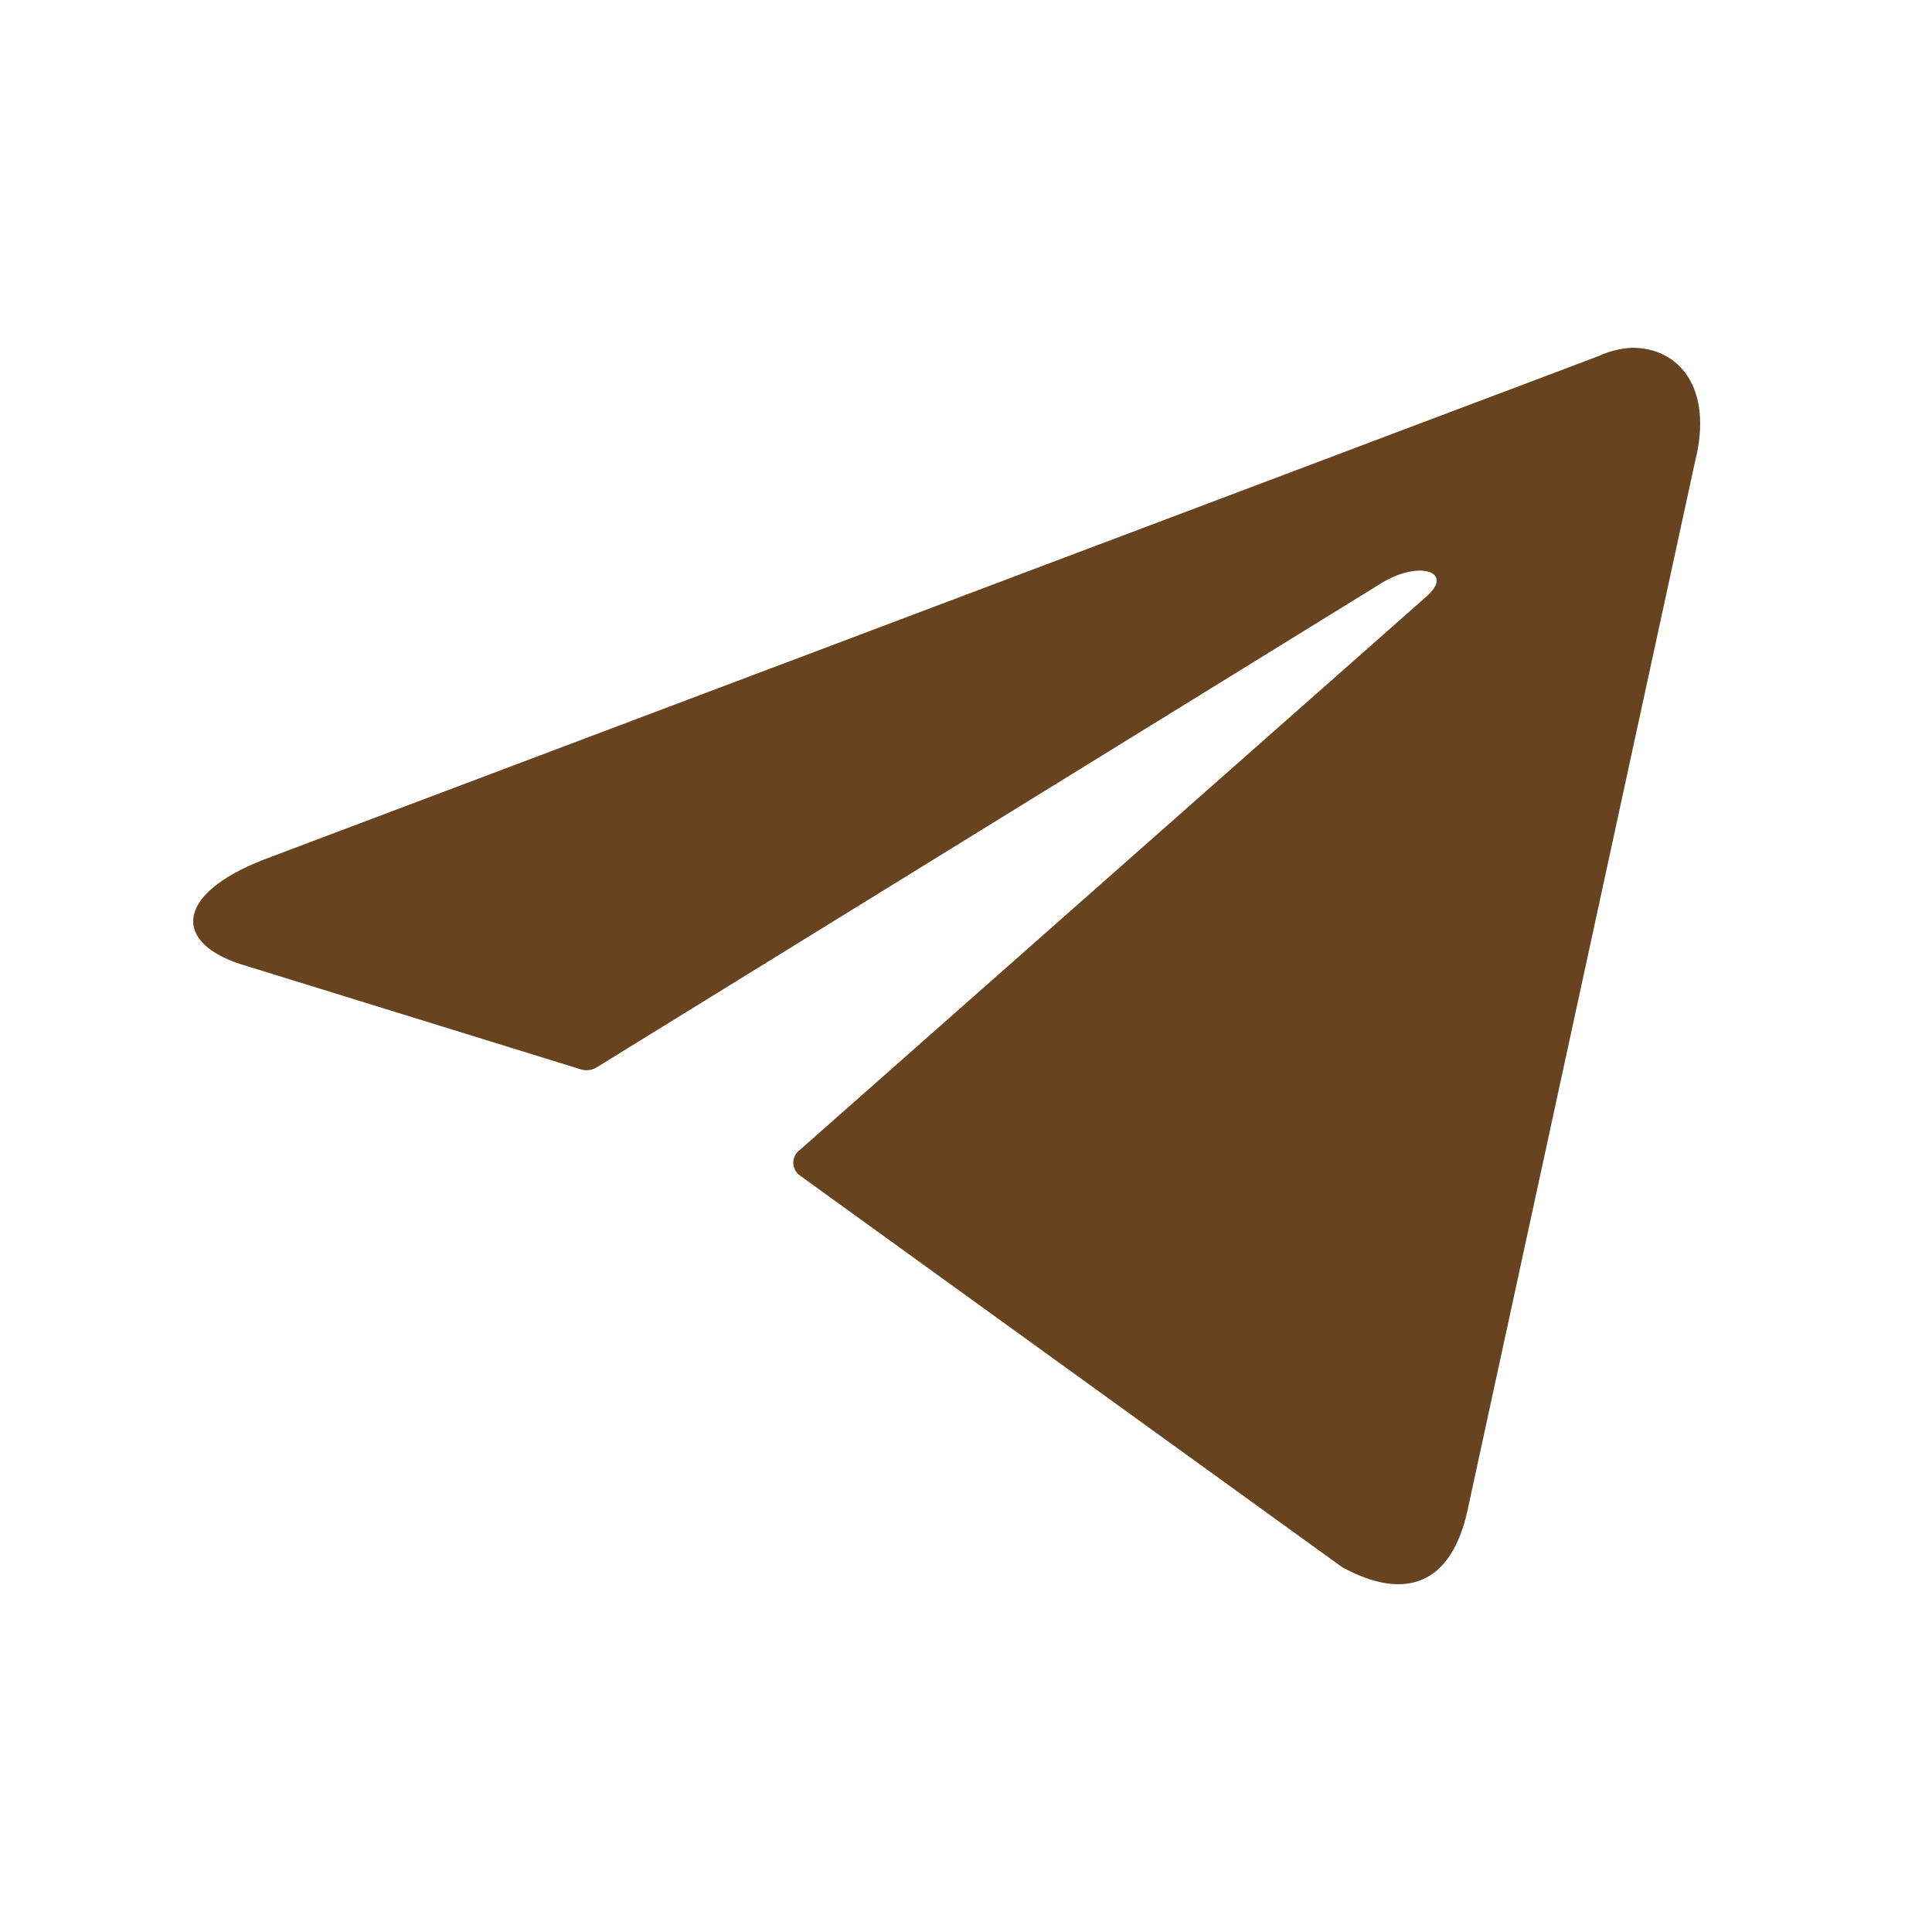 <?xml version="1.0" encoding="UTF-8"?> <svg xmlns="http://www.w3.org/2000/svg" width="50" height="50" viewBox="0 0 50 50" fill="none"><path d="M42.243 9C43.445 9 44.352 10.031 43.867 11.949L37.984 39.065C37.573 40.993 36.382 41.457 34.737 40.56L20.706 30.425C20.651 30.387 20.607 30.337 20.576 30.278C20.546 30.22 20.53 30.155 20.53 30.09C20.53 30.024 20.546 29.96 20.576 29.902C20.607 29.843 20.651 29.793 20.706 29.755L36.909 15.444C37.647 14.805 36.751 14.495 35.781 15.073L15.445 27.621C15.383 27.66 15.313 27.685 15.24 27.694C15.167 27.703 15.093 27.695 15.023 27.672L6.389 25.002C4.47 24.455 4.47 23.166 6.821 22.249L41.368 9.217C41.643 9.089 41.94 9.015 42.243 9Z" fill="#67431F"></path></svg> 